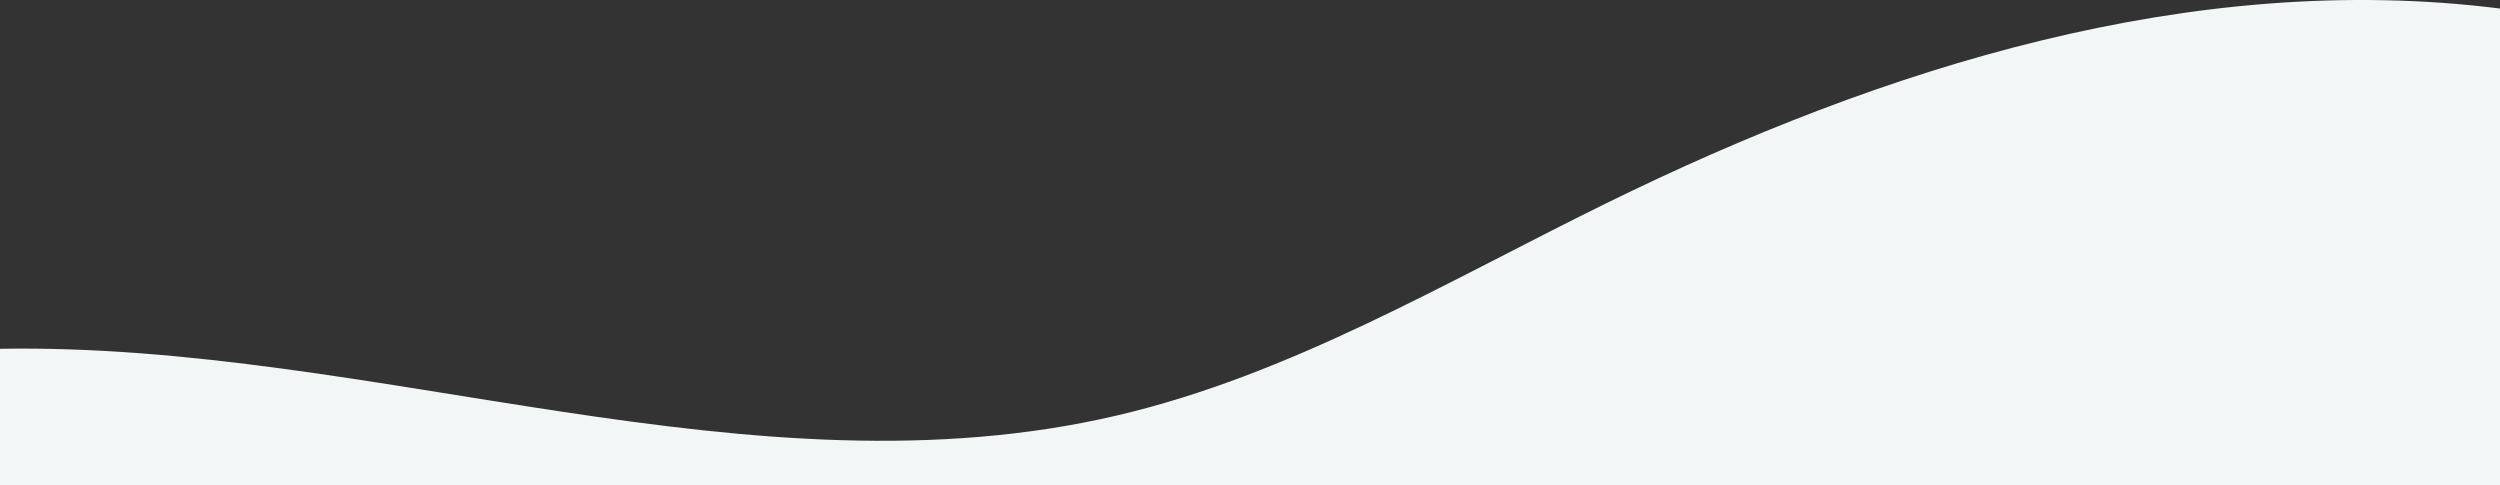 <svg width="1366" height="265" viewBox="0 0 1366 265" fill="none" xmlns="http://www.w3.org/2000/svg">
<rect x="0" y="0" width="1366" height="265" fill="#333333" stroke="none"/>
<g clip-path="url(#clip0_5589_29617)">
<path d="M1366 4.665C1198.18 -16.431 1029.1 36.611 877.351 111.218C790.076 154.125 705.059 204.868 610.342 227.013C410.873 273.67 204.855 187.075 0 190.58V758H1366V4.665Z" fill="#F3F6F6"/>
</g>
<defs>
<clipPath id="clip0_5589_29617">
<rect width="1366" height="265" fill="white"/>
</clipPath>
</defs>
</svg>
